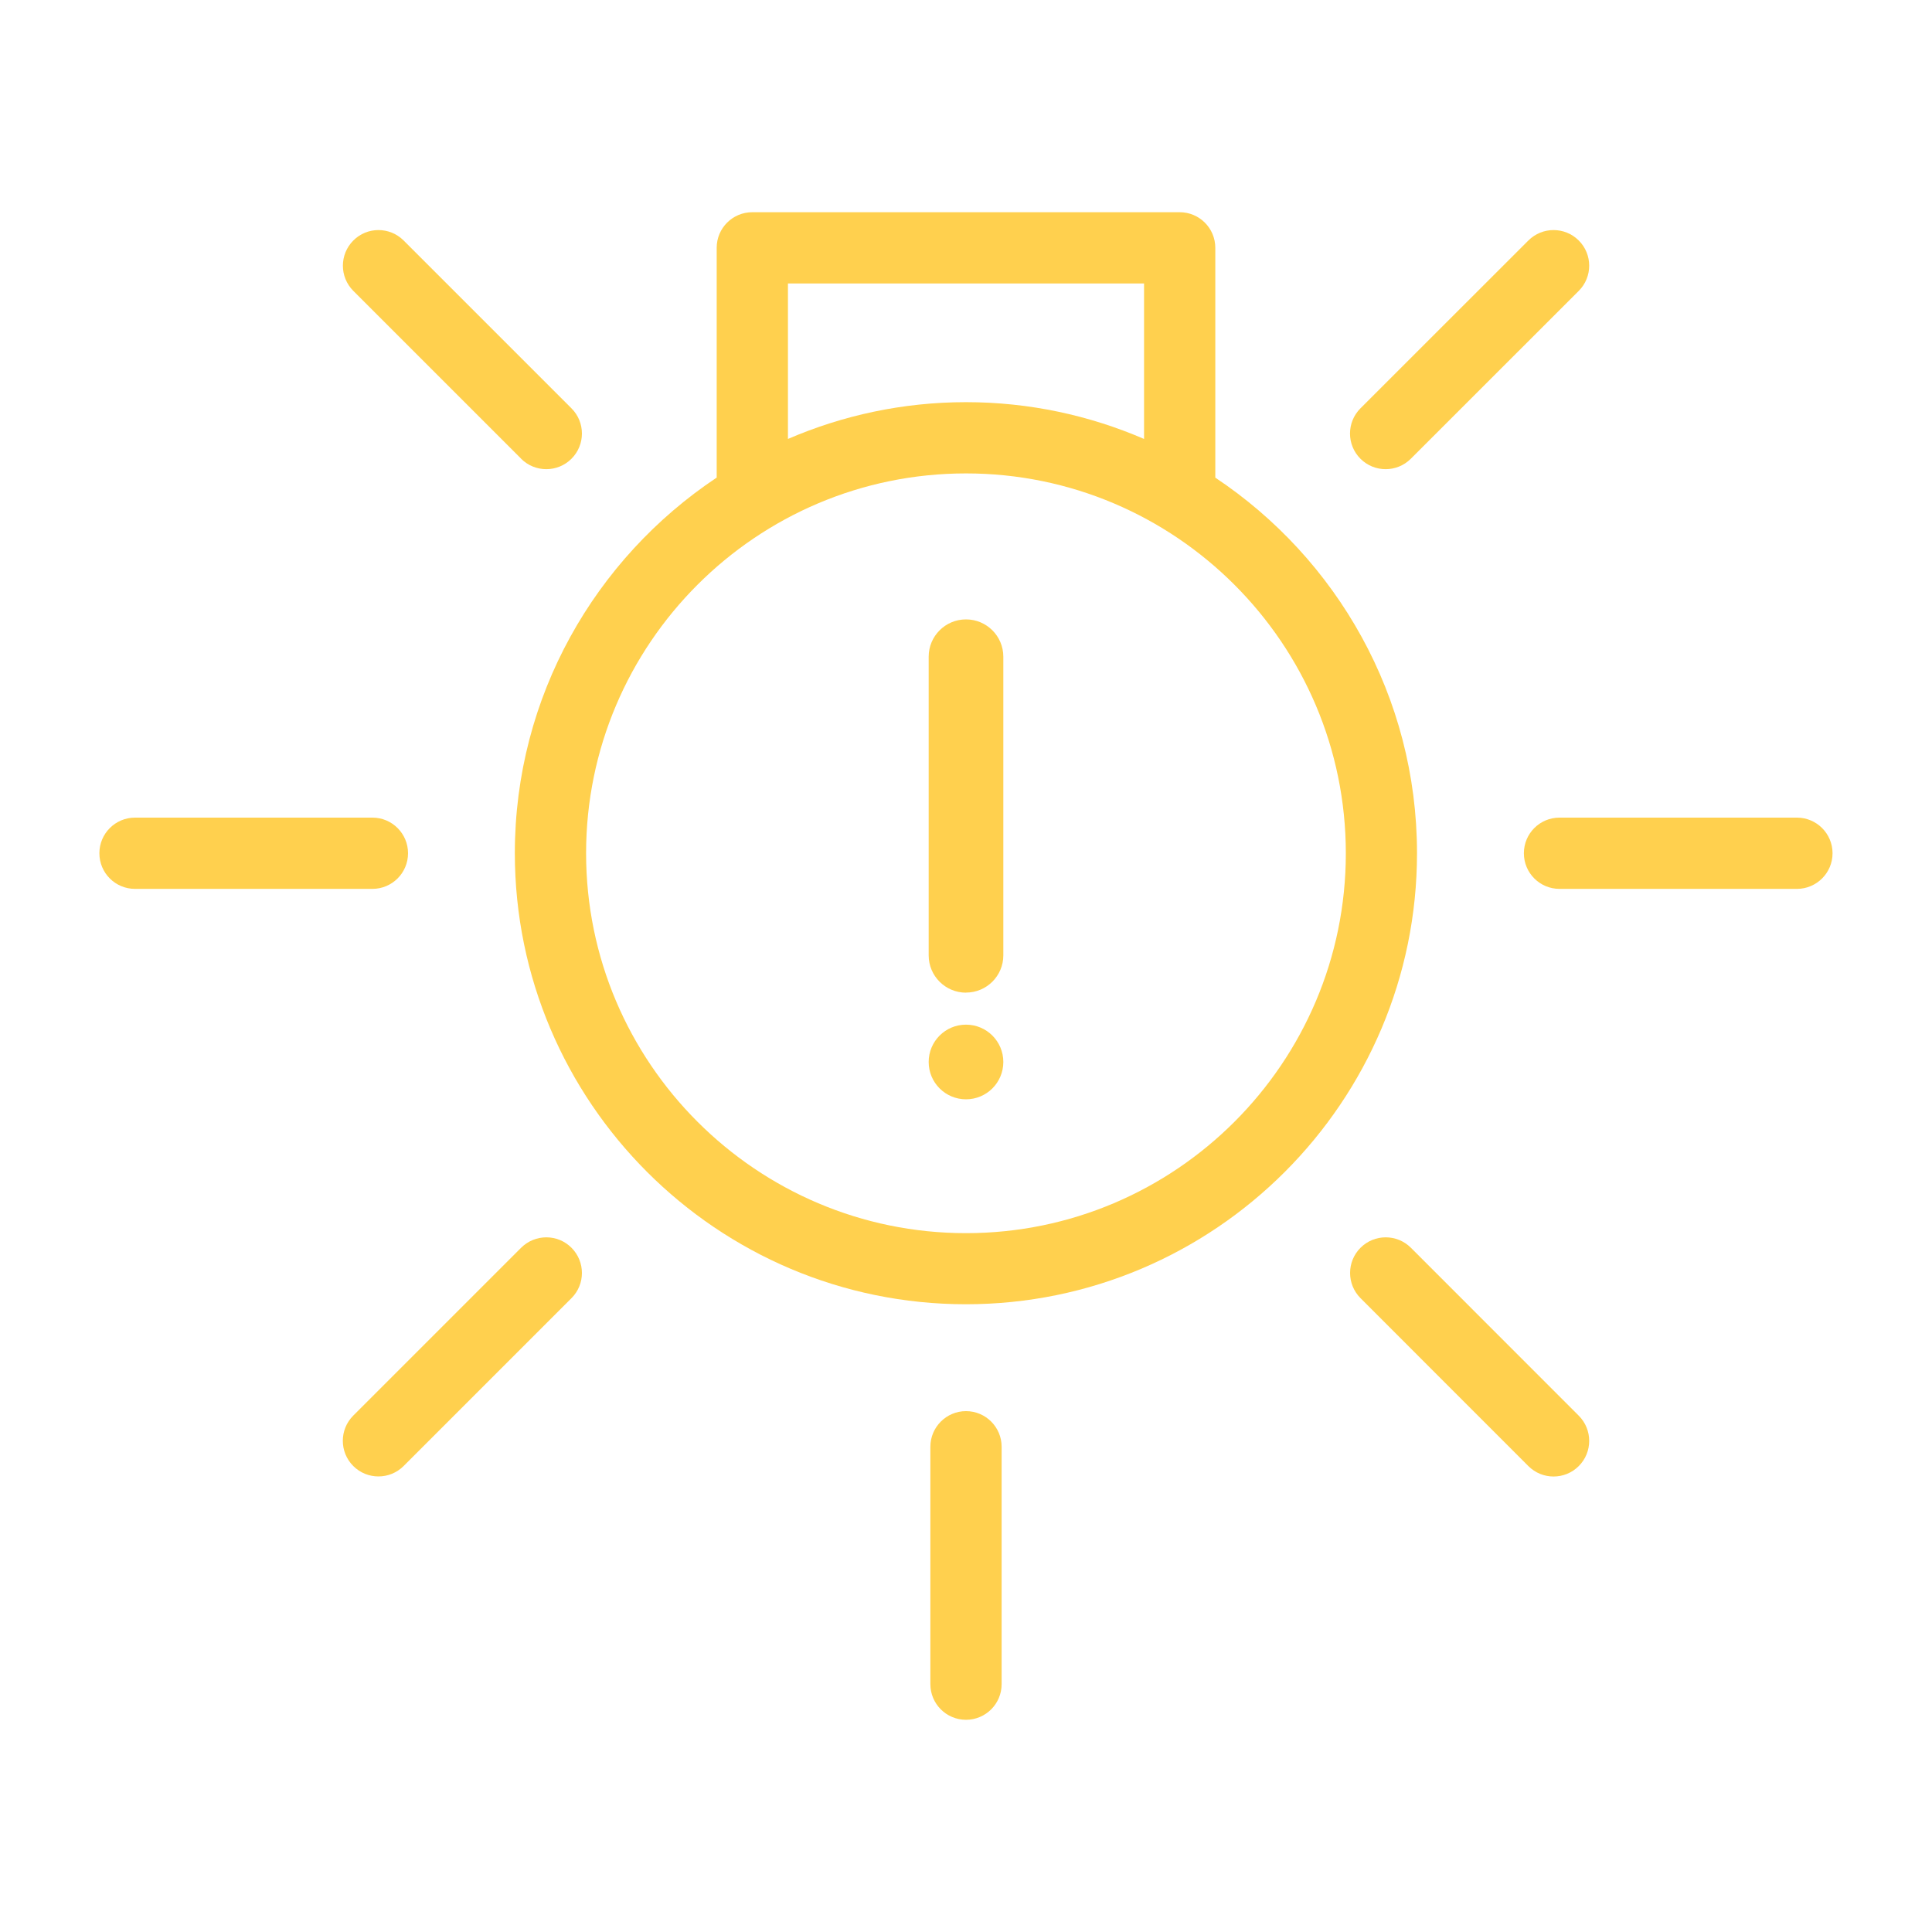 <?xml version="1.0" encoding="UTF-8"?><svg id="Layer_1" xmlns="http://www.w3.org/2000/svg" viewBox="0 0 250 250"><defs><style>.cls-1{fill:#ffd04e;}</style></defs><path class="cls-1" d="M157.26,61.81v-29.74c0-2.55-2.07-4.61-4.61-4.61h-55.3c-2.55,0-4.61,2.06-4.61,4.6v29.74c-15.72,10.47-26.12,28.34-26.12,48.6,0,32.18,26.18,58.37,58.37,58.37s58.37-26.19,58.37-58.37c0-20.27-10.39-38.13-26.11-48.6h0Zm-55.3-25.13h46.08v20.12c-7.07-3.05-14.86-4.76-23.04-4.76s-15.97,1.71-23.04,4.76v-20.12Zm23.04,122.89c-27.1,0-49.16-22.05-49.16-49.16s22.05-49.15,49.16-49.15,49.15,22.05,49.15,49.16-22.05,49.15-49.15,49.15Z"/><path class="cls-1" d="M232.52,105.8h-30.72c-2.55,0-4.61,2.06-4.61,4.61s2.06,4.61,4.61,4.61h30.72c2.54,0,4.61-2.06,4.61-4.61s-2.07-4.61-4.61-4.61Z"/><path class="cls-1" d="M179.3,60.71c1.18,0,2.36-.45,3.26-1.35l21.73-21.72c1.8-1.8,1.8-4.72,0-6.52-1.8-1.8-4.72-1.8-6.52,0l-21.73,21.72c-1.8,1.8-1.8,4.72,0,6.52,.9,.9,2.08,1.35,3.26,1.35h0Z"/><path class="cls-1" d="M67.43,59.36c.9,.9,2.08,1.35,3.26,1.35s2.36-.45,3.26-1.35c1.8-1.8,1.8-4.72,0-6.52l-21.72-21.72c-1.8-1.8-4.72-1.8-6.51,0-1.8,1.8-1.8,4.72,0,6.52l21.72,21.72Z"/><path class="cls-1" d="M52.8,110.41c0-2.54-2.06-4.61-4.61-4.61H17.47c-2.54,0-4.61,2.06-4.61,4.61s2.06,4.61,4.61,4.61h30.72c2.54,0,4.61-2.06,4.61-4.61h0Z"/><path class="cls-1" d="M67.43,161.46l-21.72,21.72c-1.8,1.8-1.8,4.72,0,6.52,.9,.9,2.08,1.35,3.26,1.35s2.36-.45,3.26-1.35l21.72-21.72c1.8-1.8,1.8-4.71,0-6.52-1.79-1.8-4.71-1.8-6.52,0h0Z"/><path class="cls-1" d="M125,182.6c-2.54,0-4.61,2.07-4.61,4.61v30.72c0,2.54,2.06,4.61,4.61,4.61s4.61-2.07,4.61-4.61v-30.72c0-2.54-2.06-4.61-4.61-4.61h0Z"/><path class="cls-1" d="M182.57,161.46c-1.8-1.8-4.72-1.8-6.52,0-1.8,1.8-1.8,4.72,0,6.52l21.72,21.73c.9,.9,2.08,1.35,3.26,1.35s2.36-.45,3.26-1.35c1.8-1.8,1.8-4.72,0-6.52l-21.72-21.73Z"/><path class="cls-1" d="M129.83,137.42c0,2.67-2.16,4.83-4.83,4.83s-4.83-2.16-4.83-4.83,2.16-4.83,4.83-4.83,4.83,2.16,4.83,4.83"/><path class="cls-1" d="M125,128.44c2.67,0,4.83-2.16,4.83-4.82v-38.64c0-2.67-2.16-4.83-4.83-4.83s-4.83,2.16-4.83,4.83v38.64c0,2.67,2.16,4.83,4.83,4.83Z"/></svg>